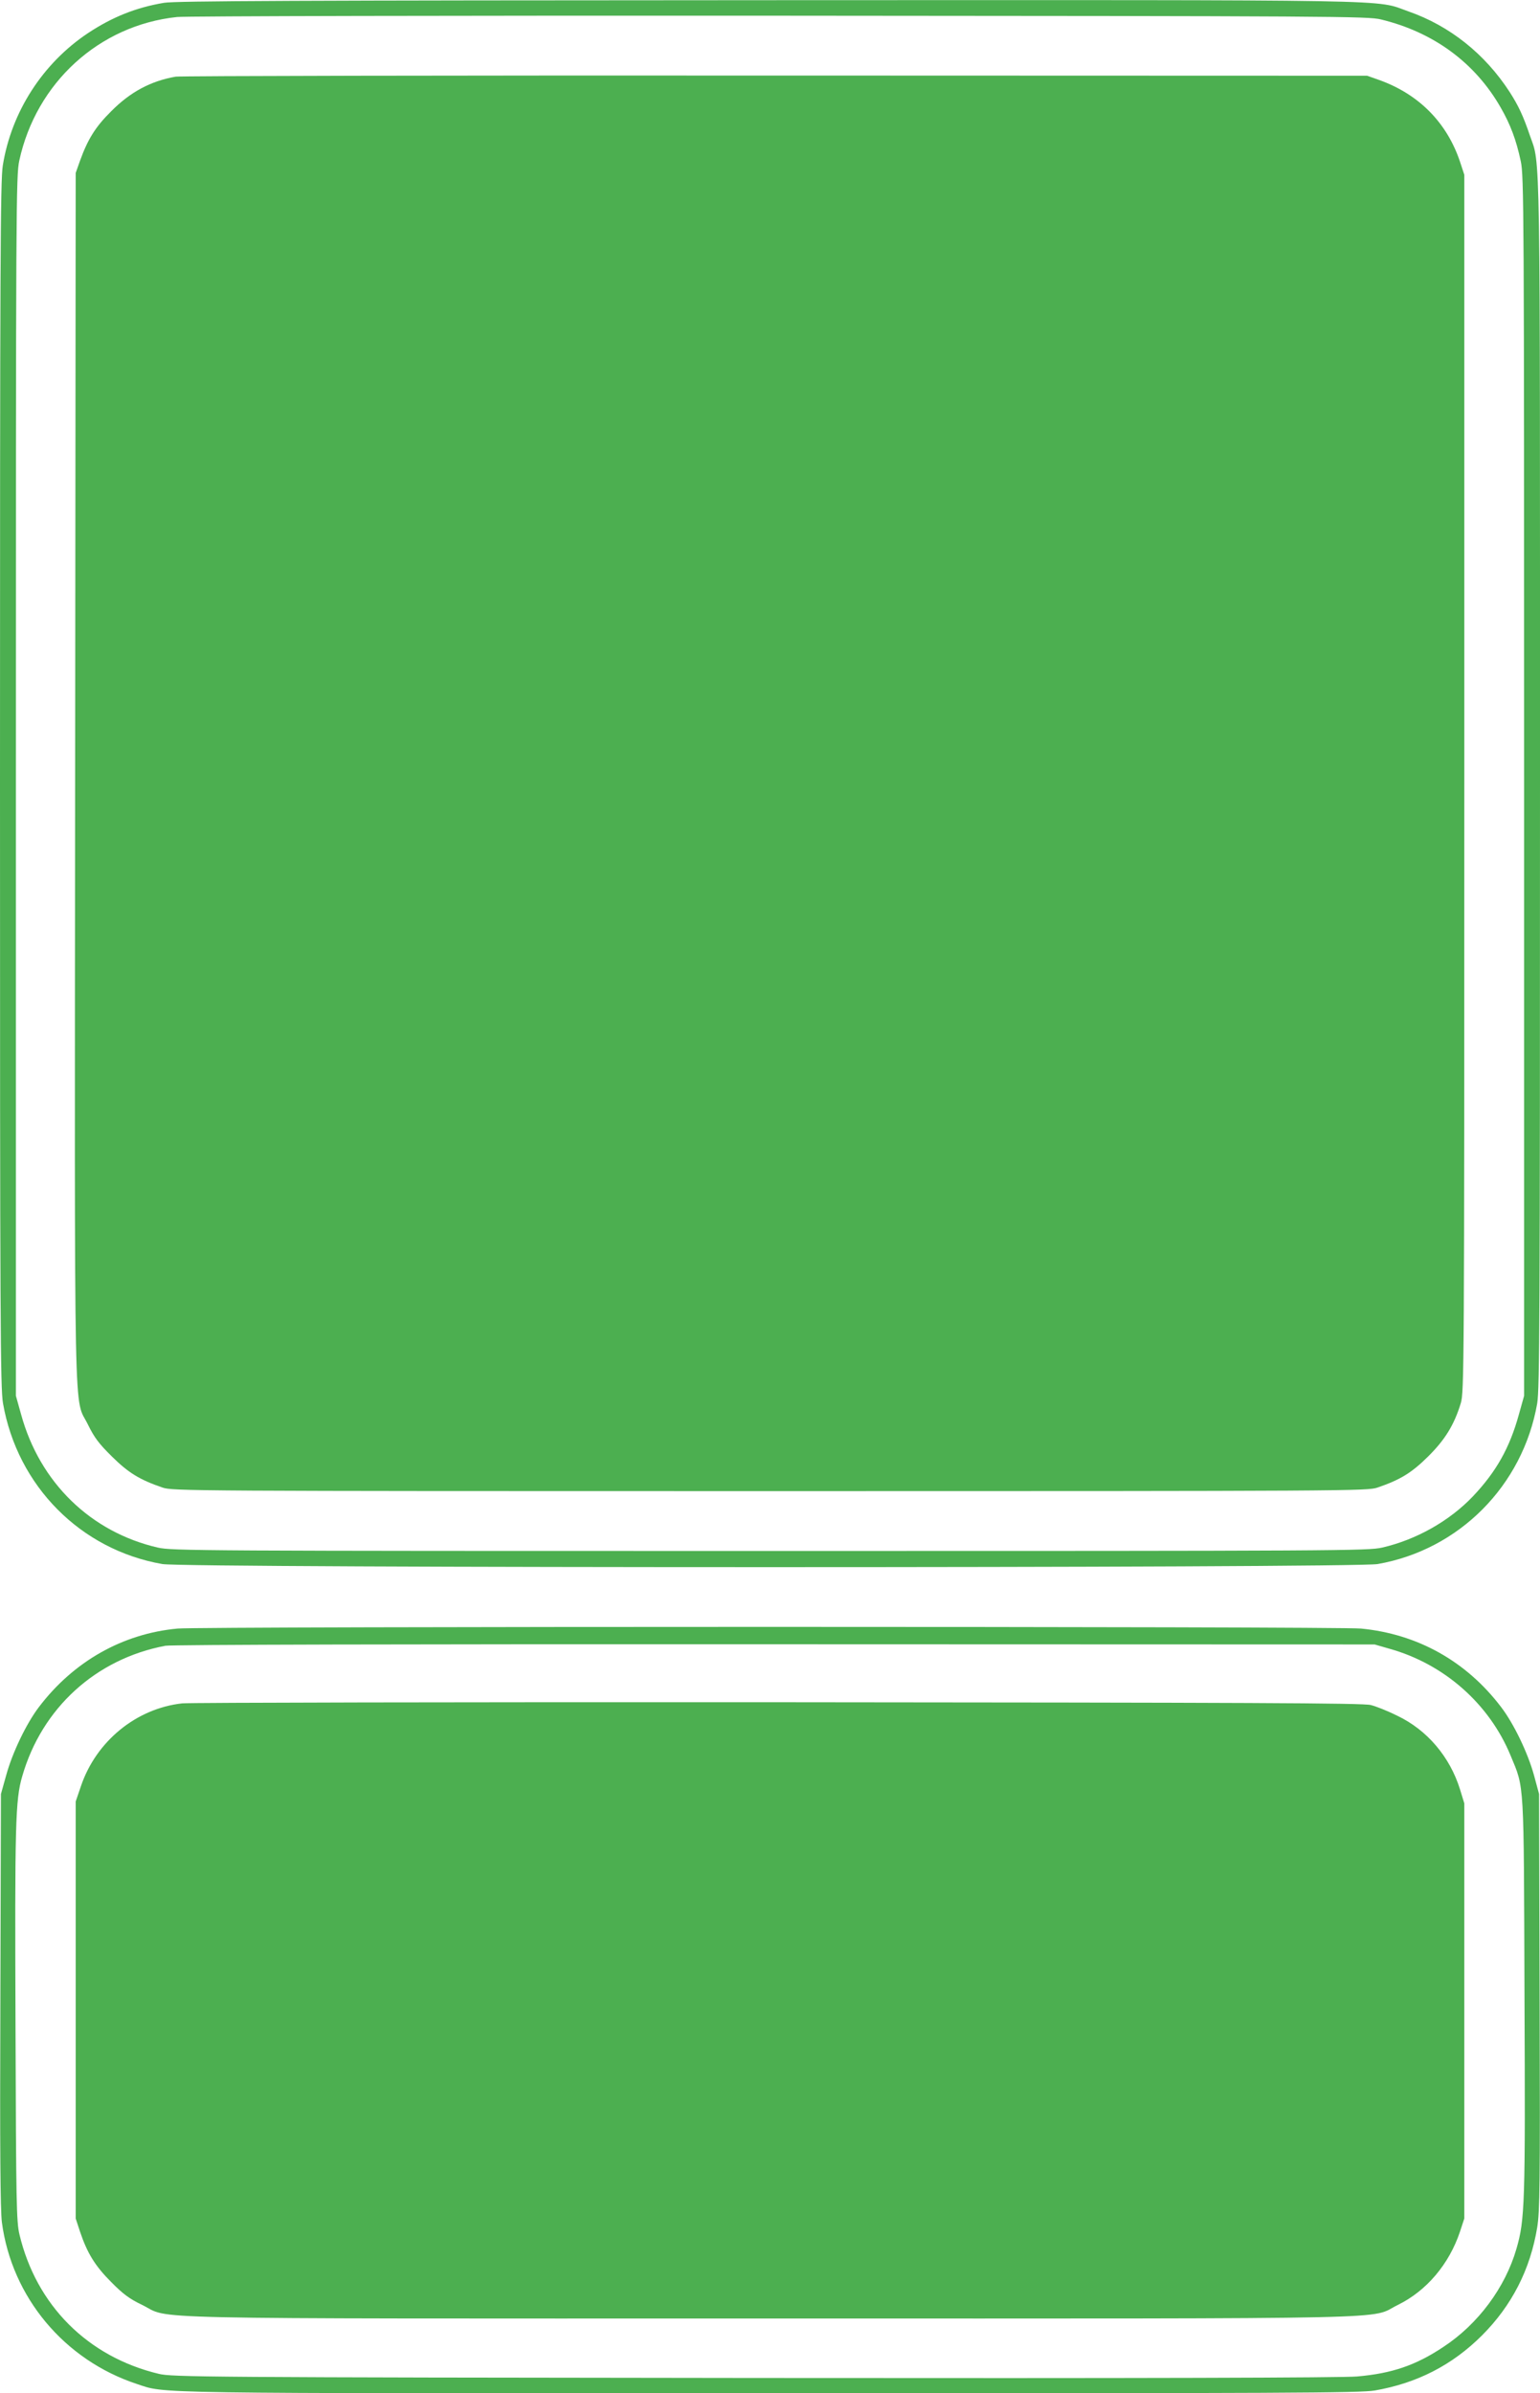 <?xml version="1.0" standalone="no"?>
<!DOCTYPE svg PUBLIC "-//W3C//DTD SVG 20010904//EN"
 "http://www.w3.org/TR/2001/REC-SVG-20010904/DTD/svg10.dtd">
<svg version="1.0" xmlns="http://www.w3.org/2000/svg"
 width="824pt" height="1280pt" viewBox="0 0 824 1280"
 preserveAspectRatio="xMidYMid meet">
<g transform="translate(0,1280) scale(0.1,-0.1)"
fill="#4caf50" stroke="none">
<path d="M878 12785 c-150 -25 -277 -76 -407 -162 -242 -161 -410 -421 -456
-708 -13 -78 -15 -530 -15 -3310 0 -2877 2 -3230 16 -3310 77 -442 415 -784
853 -860 126 -22 6376 -22 6502 0 436 76 777 419 854 859 13 79 15 455 15
3310 0 3496 3 3308 -54 3471 -36 106 -61 159 -109 234 -132 203 -320 353 -541
430 -185 65 42 61 -3426 60 -2534 -1 -3170 -4 -3232 -14z m6511 -89 c281 -68
503 -231 640 -470 53 -92 84 -175 108 -288 17 -79 18 -243 18 -3343 l0 -3260
-28 -100 c-49 -178 -121 -306 -246 -438 -126 -132 -303 -232 -486 -274 -77
-17 -210 -18 -3275 -18 -3065 0 -3198 1 -3275 18 -360 83 -632 348 -732 712
l-28 100 0 3260 c0 3120 1 3264 18 3345 90 417 427 725 844 769 43 5 1493 8
3223 7 2986 -2 3149 -3 3219 -20z"/>
<path d="M940 12390 c-133 -23 -243 -82 -345 -185 -84 -83 -125 -149 -167
-265 l-23 -65 -3 -3233 c-3 -3604 -8 -3303 69 -3462 34 -69 58 -101 128 -170
88 -87 148 -124 271 -166 53 -18 144 -19 3250 -19 3106 0 3197 1 3250 19 123
42 183 79 271 166 91 90 140 170 175 285 18 58 19 168 19 3315 l0 3255 -23 70
c-70 209 -220 361 -432 437 l-65 23 -3165 1 c-1741 1 -3185 -2 -3210 -6z"/>
<path d="M950 4090 c-293 -27 -556 -175 -742 -420 -67 -88 -142 -244 -175
-365 l-28 -100 -3 -1100 c-3 -808 0 -1124 8 -1190 53 -401 334 -737 722 -865
159 -52 -1 -50 3389 -50 2775 0 3157 2 3235 15 226 39 415 136 574 295 159
159 258 352 295 577 14 87 16 224 13 1208 l-3 1110 -27 100 c-33 120 -108 276
-176 365 -186 245 -447 391 -750 420 -126 12 -6199 12 -6332 0z m6485 -108
c293 -82 534 -295 648 -572 74 -179 70 -116 74 -1280 5 -1117 2 -1202 -43
-1357 -60 -207 -205 -403 -391 -525 -147 -98 -275 -142 -462 -158 -78 -7
-1135 -10 -3226 -8 -2958 3 -3114 5 -3185 22 -381 91 -656 367 -746 746 -16
69 -18 162 -21 1115 -4 1076 -1 1210 36 1335 105 365 394 628 766 698 31 6
1288 9 3260 8 l3210 -1 80 -23z"/>
<path d="M975 3690 c-246 -27 -461 -203 -542 -443 l-28 -82 0 -1115 0 -1115
23 -70 c39 -116 81 -184 167 -270 63 -64 98 -90 165 -122 162 -79 -128 -73
3360 -73 3489 0 3199 -6 3360 73 153 75 274 218 332 392 l23 70 0 1110 0 1110
-23 75 c-54 174 -176 318 -336 394 -50 25 -113 50 -141 57 -40 11 -662 13
-3170 15 -1716 1 -3151 -2 -3190 -6z"/>
</g>
</svg>
